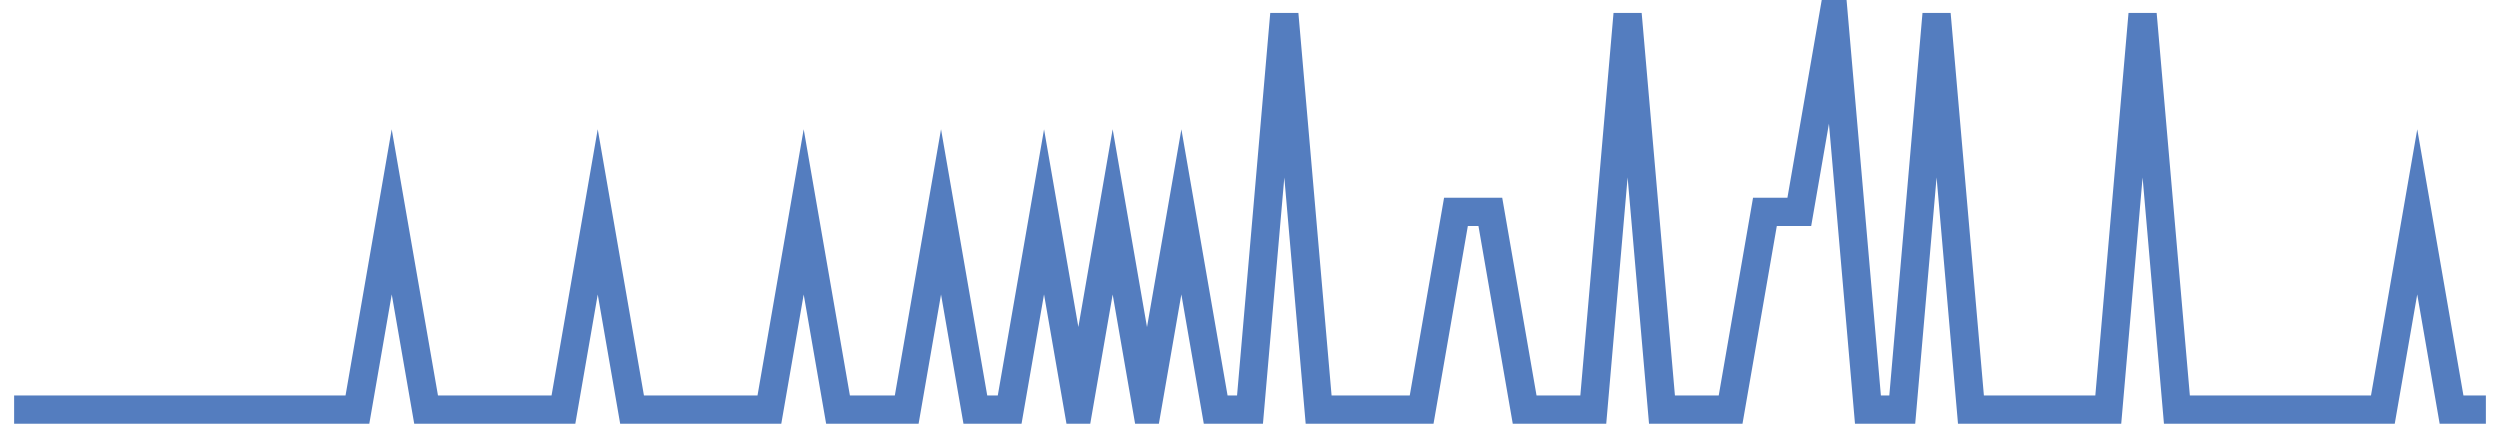 <?xml version="1.0" encoding="UTF-8"?>
<svg xmlns="http://www.w3.org/2000/svg" xmlns:xlink="http://www.w3.org/1999/xlink" width="177pt" height="30pt" viewBox="0 0 177 30" version="1.1">
<g id="surface8388221">
<path style="fill:none;stroke-width:2;stroke-linecap:butt;stroke-linejoin:miter;stroke:rgb(32.941%,49.02%,74.902%);stroke-opacity:1;stroke-miterlimit:10;" d="M 1 29 L 25.305 29 L 27.734 15 L 30.168 29 L 39.891 29 L 42.32 15 L 44.75 29 L 54.473 29 L 56.902 15 L 59.332 29 L 64.195 29 L 66.625 15 L 69.055 29 L 71.484 29 L 73.918 15 L 76.348 29 L 78.777 15 L 81.207 29 L 83.641 15 L 86.07 29 L 88.5 29 L 90.93 1 L 93.359 29 L 100.652 29 L 103.082 15 L 105.516 15 L 107.945 29 L 112.805 29 L 115.234 1 L 117.668 29 L 122.527 29 L 124.957 15 L 127.391 15 L 129.82 1 L 132.25 29 L 134.68 29 L 137.109 1 L 139.543 29 L 149.266 29 L 151.695 1 L 154.125 29 L 168.707 29 L 171.141 15 L 173.57 29 L 176 29 "/>
</g>
</svg>
